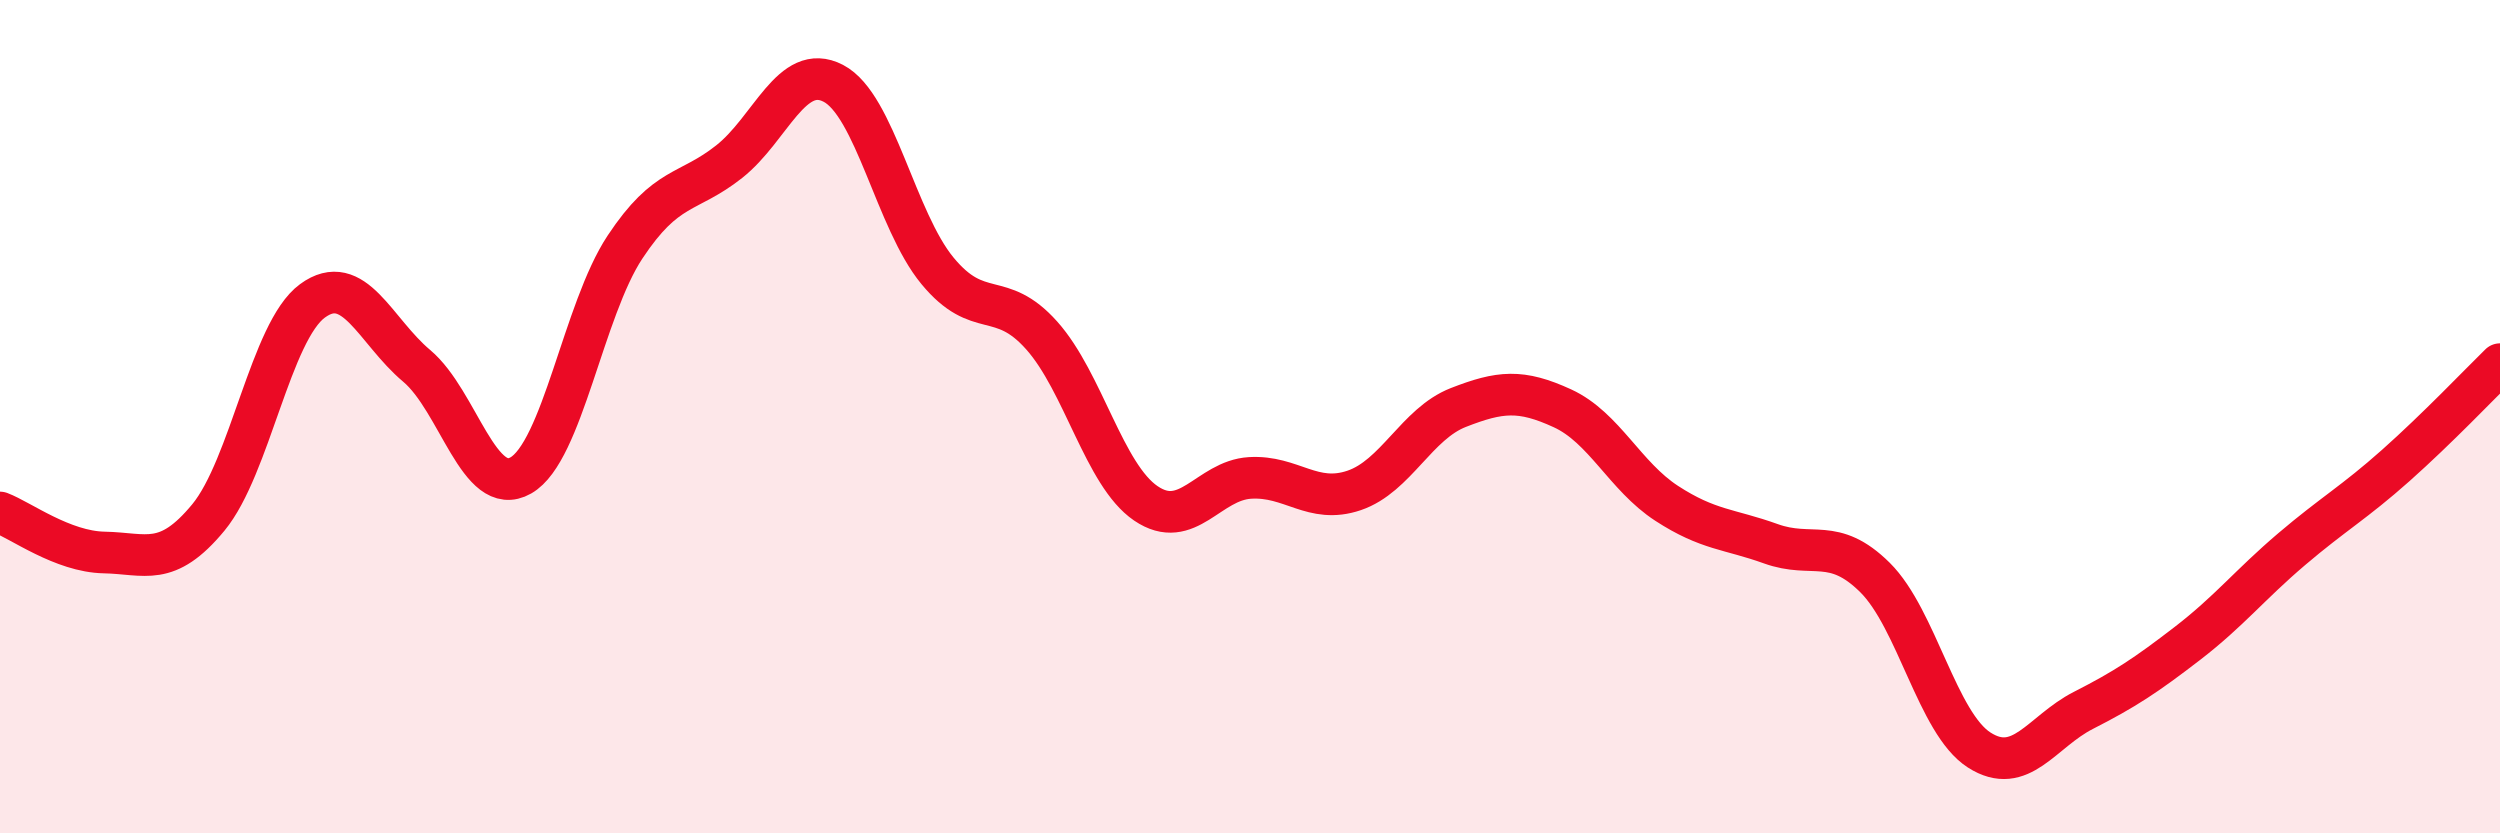 
    <svg width="60" height="20" viewBox="0 0 60 20" xmlns="http://www.w3.org/2000/svg">
      <path
        d="M 0,12.3 C 0.5,12.49 1.5,13.24 2.5,13.26 C 3.5,13.28 4,13.63 5,12.42 C 6,11.21 6.5,7.95 7.5,7.22 C 8.5,6.49 9,7.94 10,8.78 C 11,9.62 11.5,11.98 12.5,11.41 C 13.5,10.84 14,7.44 15,5.93 C 16,4.42 16.5,4.67 17.5,3.88 C 18.5,3.09 19,1.48 20,2 C 21,2.52 21.5,5.29 22.5,6.5 C 23.5,7.71 24,6.93 25,8.05 C 26,9.17 26.5,11.4 27.5,12.08 C 28.5,12.76 29,11.53 30,11.47 C 31,11.41 31.5,12.11 32.5,11.77 C 33.5,11.43 34,10.17 35,9.78 C 36,9.39 36.5,9.34 37.5,9.8 C 38.5,10.26 39,11.43 40,12.08 C 41,12.73 41.5,12.69 42.5,13.05 C 43.5,13.41 44,12.87 45,13.86 C 46,14.85 46.5,17.36 47.5,18 C 48.5,18.64 49,17.56 50,17.05 C 51,16.54 51.5,16.21 52.5,15.44 C 53.5,14.67 54,14.03 55,13.18 C 56,12.33 56.5,12.06 57.5,11.17 C 58.5,10.28 59.5,9.23 60,8.74L60 20L0 20Z"
        fill="#EB0A25"
        opacity="0.1"
        stroke-linecap="round"
        stroke-linejoin="round"
      />
      <path
        d="M 0,12.3 C 0.5,12.49 1.5,13.24 2.5,13.26 C 3.5,13.28 4,13.63 5,12.42 C 6,11.21 6.5,7.95 7.5,7.22 C 8.5,6.49 9,7.94 10,8.78 C 11,9.62 11.5,11.98 12.5,11.41 C 13.5,10.84 14,7.44 15,5.93 C 16,4.42 16.5,4.67 17.5,3.88 C 18.5,3.09 19,1.48 20,2 C 21,2.52 21.5,5.29 22.5,6.5 C 23.5,7.71 24,6.93 25,8.05 C 26,9.17 26.5,11.4 27.5,12.08 C 28.5,12.76 29,11.53 30,11.47 C 31,11.41 31.5,12.11 32.5,11.77 C 33.5,11.43 34,10.17 35,9.78 C 36,9.39 36.5,9.34 37.5,9.8 C 38.5,10.26 39,11.43 40,12.08 C 41,12.73 41.5,12.69 42.5,13.05 C 43.5,13.41 44,12.87 45,13.86 C 46,14.85 46.5,17.36 47.5,18 C 48.5,18.64 49,17.56 50,17.05 C 51,16.54 51.5,16.21 52.5,15.44 C 53.5,14.67 54,14.03 55,13.18 C 56,12.33 56.5,12.06 57.5,11.17 C 58.5,10.28 59.5,9.23 60,8.74"
        stroke="#EB0A25"
        stroke-width="1"
        fill="none"
        stroke-linecap="round"
        stroke-linejoin="round"
      />
    </svg>
  